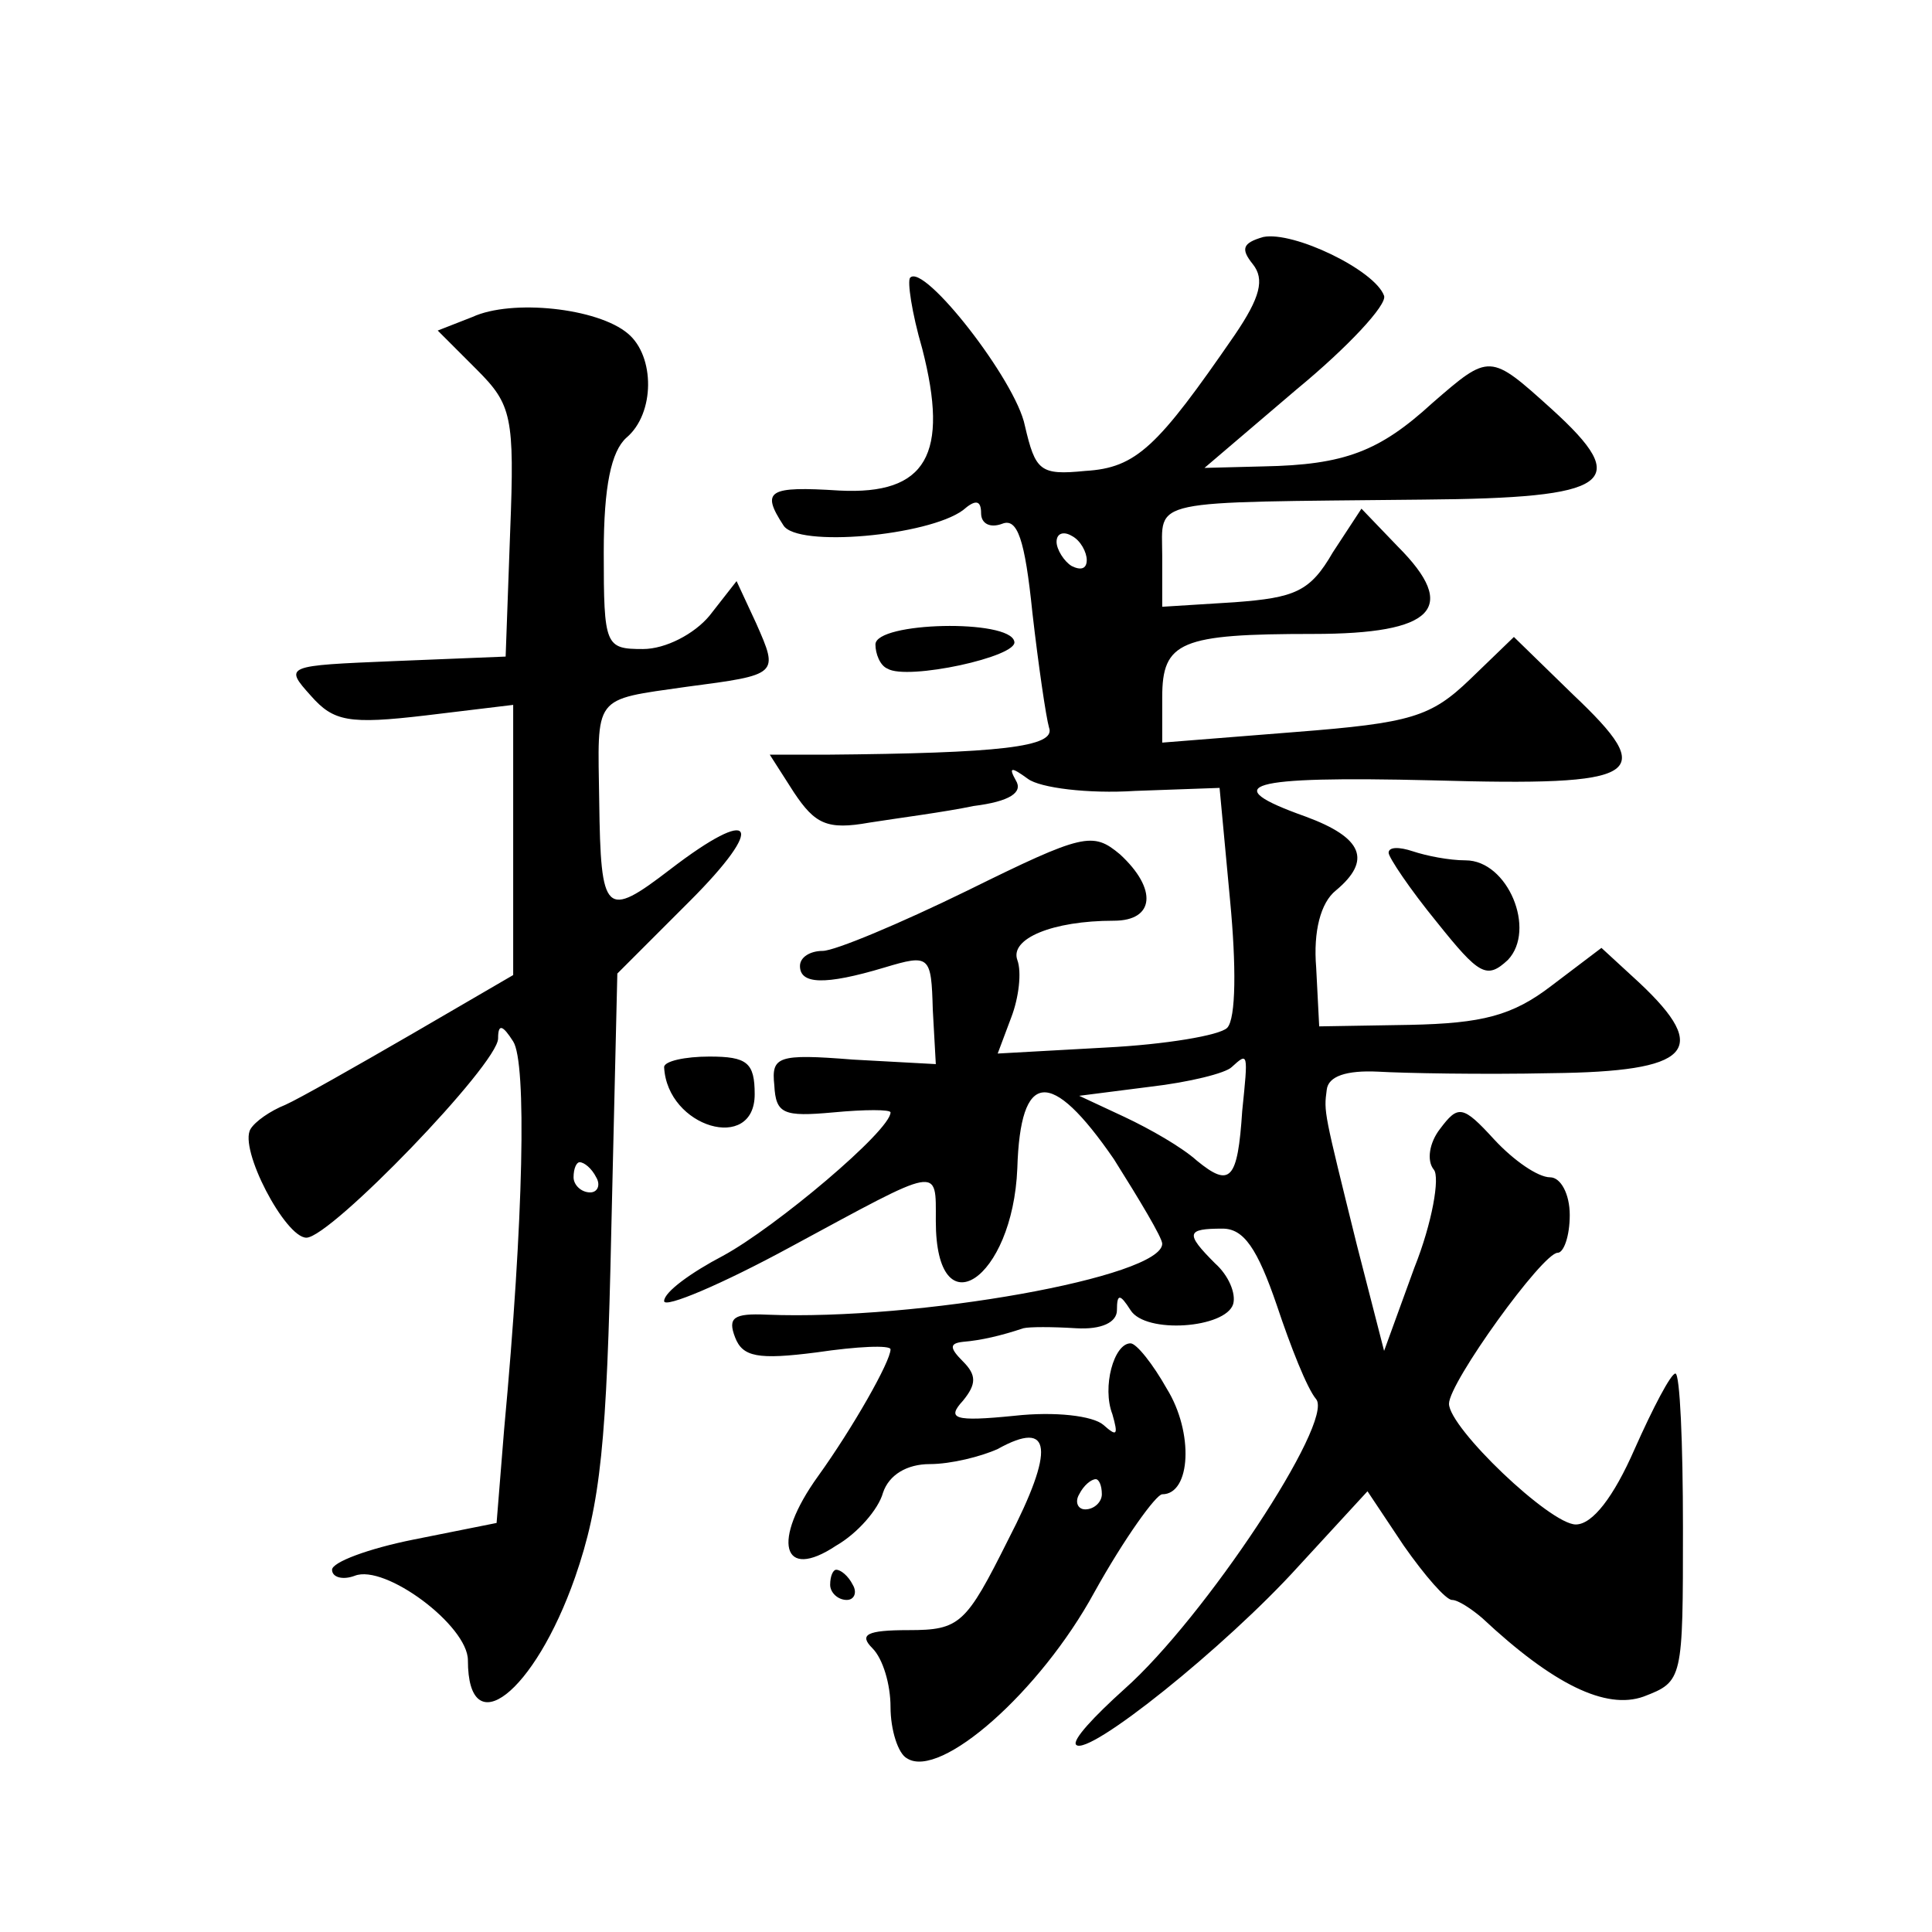 <?xml version="1.0" standalone="no"?>
<!DOCTYPE svg PUBLIC "-//W3C//DTD SVG 20010904//EN"
 "http://www.w3.org/TR/2001/REC-SVG-20010904/DTD/svg10.dtd">
<svg version="1.0" xmlns="http://www.w3.org/2000/svg"
 width="128pt" height="128pt" viewBox="0 0 128 128"
 preserveAspectRatio="xMidYMid meet">
<g transform="translate(0,128) scale(0.1,-0.1)"
fill="#0" stroke="none">
<path d="M837 1123 c-14 -4 -15 -8 -7 -18 8 -10 5 -22 -12 -47 -51 -74 -65 -88
-99 -90 -30 -3 -33 0 -40 30 -6 30 -67 108 -76 98 -2 -2 1 -23 8 -47 18 -70 3 -97
-55 -94 -47 3 -52 0 -37 -23 9 -15 96 -7 119 10 8 7 12 7 12 -2 0 -7 6 -10 14 -7
10 4 15 -10 20 -59 4 -35 9 -69 11 -76 5 -13 -33 -17 -148 -18 l-37 0 16 -25 c14
-21 22 -25 50 -20 19 3 50 7 69 11 24 3 33 9 28 17 -5 9 -3 9 8 1 8 -6 40 -10 71
-8 l56 2 7 -75 c4 -42 4 -78 -2 -84 -5 -5 -41 -11 -80 -13 l-72 -4 9 24 c5 13 7
30 4 38 -5 14 23 26 64 26 27 0 29 21 4 44 -18 15 -24 14 -101 -24 -45 -22 -88
-40 -96 -40 -8 0 -15 -4 -15 -10 0 -12 16 -13 56 -1 30 9 31 8 32 -28 l2 -36 -55
3 c-50 4 -54 2 -52 -17 1 -19 6 -21 39 -18 21 2 38 2 38 0 0 -12 -76 -76 -111 -95
-21 -11 -39 -24 -39 -30 0 -5 38 11 84 36 100 54 96 54 96 17 0 -73 51 -39 54 35
2 65 22 67 64 6 17 -27 32 -52 32 -56 0 -22 -162 -51 -262 -47 -22 1 -26 -2 -21
-15 5 -13 15 -15 54 -10 27 4 49 5 49 2 0 -8 -25 -52 -48 -84 -31 -43 -24 -70 12
-46 14 8 28 24 31 35 4 12 16 19 31 19 14 0 34 5 45 10 36 20 38 0 7 -60 -28 -56
-32 -60 -66 -60 -28 0 -33 -3 -24 -12 7 -7 12 -24 12 -39 0 -15 5 -31 11 -34 22
-14 88 44 124 110 20 36 41 65 45 65 19 0 21 41 3 70 -9 16 -20 30 -24 30 -11 0
-19 -29 -12 -47 4 -14 3 -15 -6 -7 -7 6 -32 9 -59 6 -40 -4 -45 -2 -34 10 9 11
9 17 0 26 -9 9 -9 12 0 13 12 1 25 4 40 9 4 1 19 1 35 0 17 -1 27 4 27 12 0 11
2 11 9 0 10 -16 63 -12 68 4 2 7 -3 19 -12 27 -20 20 -19 23 5 23 14 0 23 -13 36
-51 9 -27 20 -55 26 -62 12 -15 -74 -145 -127 -192 -20 -18 -35 -34 -32 -37 8 -8
99 65 147 118 l46 50 24 -36 c14 -20 28 -36 32 -36 4 0 13 -6 20 -12 47 -44 82
-61 107 -52 26 10 26 11 26 112 0 56 -2 102 -5 102 -3 0 -15 -23 -27 -50 -14 -32
-28 -50 -39 -50 -17 0 -84 64 -84 80 0 14 62 100 72 100 4 0 8 11 8 25 0 14 -6
25 -13 25 -8 0 -24 11 -37 25 -21 23 -24 23 -36 7 -7 -9 -9 -21 -4 -27 4 -5 -1
-35 -13 -65 l-20 -55 -18 70 c-22 89 -22 88 -20 103 1 9 13 13 34 12 17 -1 69 -2
115 -1 92 1 106 15 58 60 l-25 23 -33 -25 c-26 -20 -46 -25 -94 -26 l-60 -1 -2
39 c-2 24 3 43 13 51 24 20 18 35 -20 49 -59 21 -40 27 84 24 140 -4 150 3 93 57
l-39 38 -29 -28 c-26 -25 -39 -29 -116 -35 l-88 -7 0 30 c0 37 12 42 100 42 80
0 97 17 56 58 l-24 25 -19 -29 c-15 -26 -25 -30 -65 -33 l-48 -3 0 34 c0 38 -12
35 173 37 125 1 139 11 85 60 -41 37 -41 37 -79 4 -35 -32 -58 -41 -112 -42 l-39
-1 61 52 c34 28 60 56 58 62 -6 17 -60 43 -80 39z m-117 -214 c0 -6 -4 -7 -10 -4
-5 3 -10 11 -10 16 0 6 5 7 10 4 6 -3 10 -11 10 -16z m103 -365 c-3 -46 -8 -51
-30 -33 -10 9 -31 21 -48 29 l-30 14 47 6 c26 3 50 9 54 13 11 10 11 10 7 -29z
m-93 -254 c0 -5 -5 -10 -11 -10 -5 0 -7 5 -4 10 3 6 8 10 11 10 2 0 4 -4 4 -10z
M313 1070 l-23 -9 26 -26 c23 -23 25 -31 22 -107 l-3 -83 -74 -3 c-72 -3 -73 -3
-55 -23 15 -17 25 -19 76 -13 l58 7 0 -90 0 -89 -67 -39 c-38 -22 -75 -43 -84 -47
-10 -4 -20 -11 -23 -16 -8 -13 23 -72 37 -72 16 0 127 115 127 132 0 10 3 9 10
-2 9 -14 7 -117 -6 -257 l-5 -62 -55 -11 c-30 -6 -54 -15 -54 -20 0 -5 7 -7 15
-4 20 8 75 -33 75 -56 0 -56 44 -22 71 55 17 49 21 89 24 230 l4 170 48 48 c51
51 43 64 -13 21 -43 -33 -46 -30 -47 45 -1 71 -5 67 58 76 61 8 61 8 46 42 l-13
28 -18 -23 c-10 -12 -29 -22 -44 -22 -25 0 -26 2 -26 64 0 44 5 67 15 76 19 16
19 54 1 69 -20 17 -77 23 -103 11z m82 -570 c3 -5 1 -10 -4 -10 -6 0 -11 5 -11
10 0 6 2 10 4 10 3 0 8 -4 11 -10z M580 853 c0 -6 3 -14 8 -16 13 -8 87 8 84 18
-3 15 -92 13 -92 -2z M920 715 c0 -3 14 -24 32 -46 28 -35 33 -38 47 -25 19 20
0 66 -28 66 -11 0 -26 3 -35 6 -9 3 -16 3 -16 -1z M440 573 c2 -40 60 -57 60 -18
0 21 -5 25 -30 25 -16 0 -30 -3 -30 -7z M550 230 c0 -5 5 -10 11 -10 5 0 7 5 4
10 -3 6 -8 10 -11 10 -2 0 -4 -4 -4 -10z"/>
</g>
</svg>
